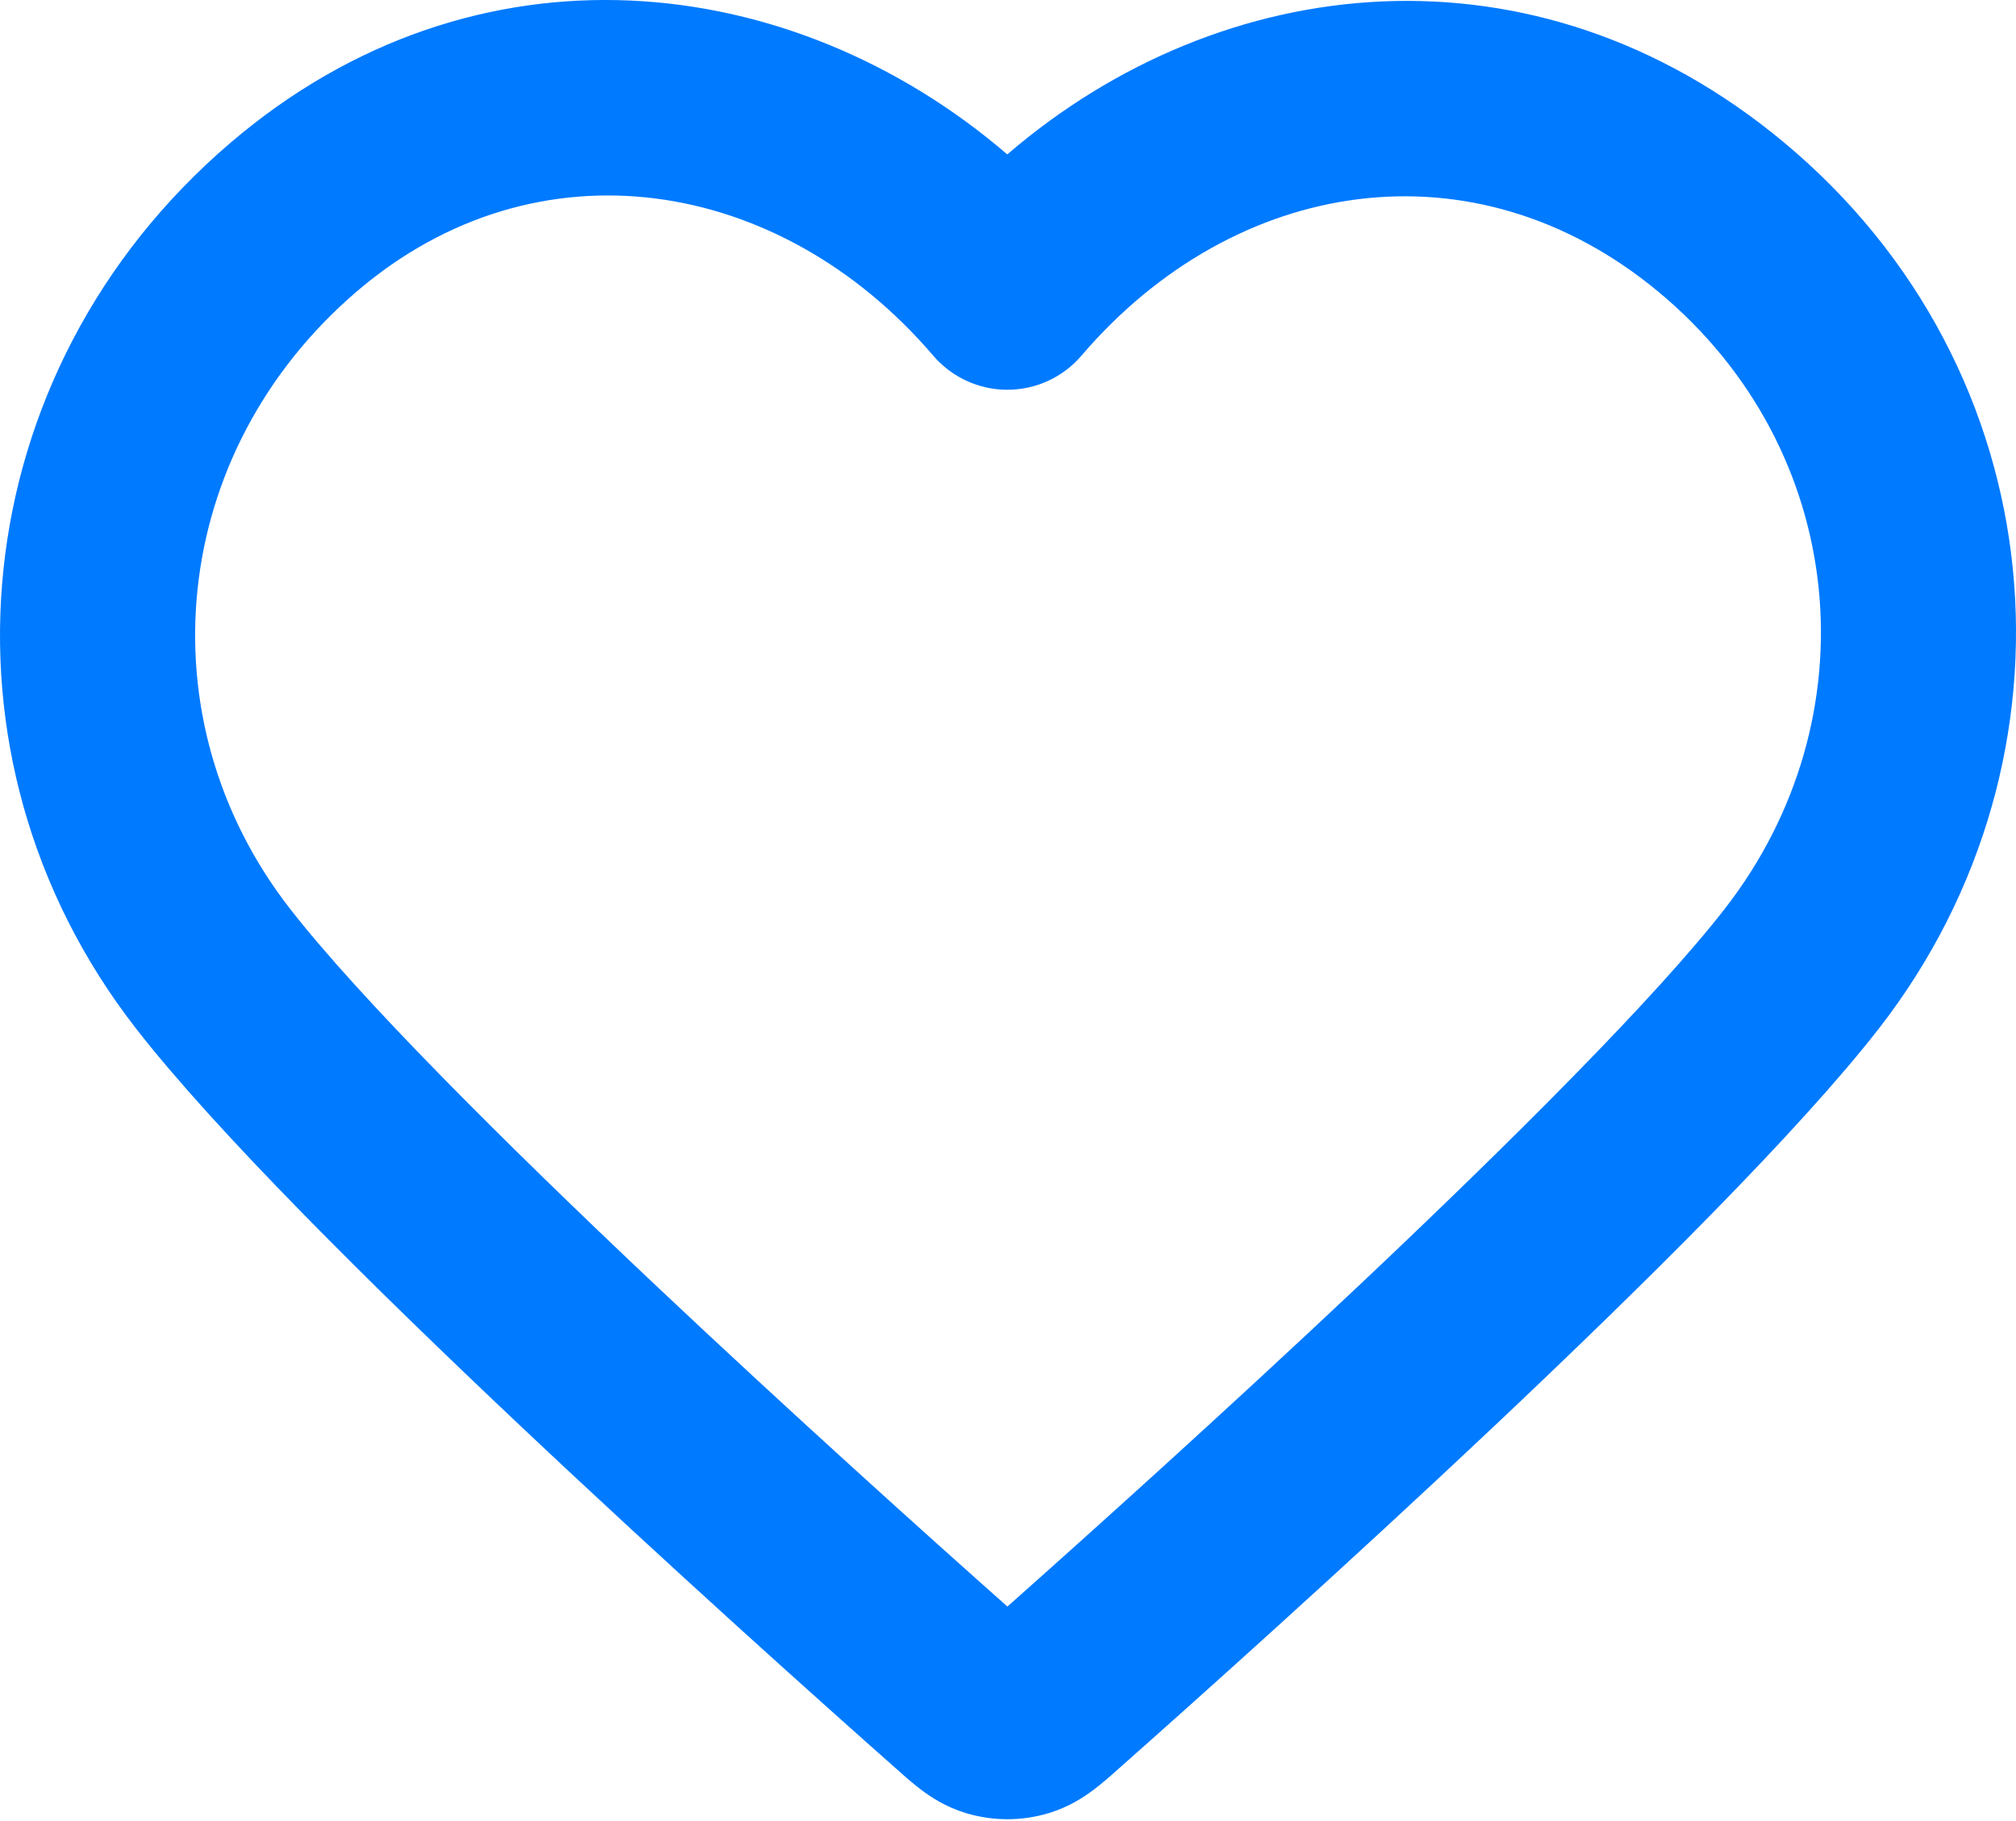 <svg width="31" height="28" viewBox="0 0 31 28" fill="none" xmlns="http://www.w3.org/2000/svg">
<path fill-rule="evenodd" clip-rule="evenodd" d="M3.543 2.196C7.324 -1.034 12.182 -0.467 15.489 2.374C18.792 -0.468 23.601 -0.993 27.424 2.183C31.63 5.679 32.133 11.642 28.896 15.809C27.669 17.387 25.279 19.754 22.989 21.916C20.67 24.104 18.357 26.172 17.215 27.183L17.214 27.184L17.199 27.197C17.091 27.294 16.952 27.417 16.818 27.518C16.658 27.638 16.43 27.787 16.124 27.879L16.116 27.881C15.708 28.002 15.273 28.002 14.864 27.881L14.857 27.879C14.549 27.786 14.319 27.636 14.161 27.516C14.029 27.416 13.892 27.295 13.786 27.199L13.767 27.182L13.765 27.181C12.623 26.17 10.311 24.103 7.993 21.915C5.703 19.753 3.313 17.387 2.086 15.807C-1.166 11.624 -0.567 5.707 3.543 2.196ZM5.491 4.477C8.261 2.111 11.992 2.711 14.35 5.468C14.635 5.801 15.052 5.993 15.49 5.993C15.929 5.993 16.345 5.801 16.63 5.468C18.976 2.725 22.659 2.125 25.506 4.49C28.435 6.925 28.797 11.046 26.526 13.968C25.464 15.335 23.244 17.549 20.93 19.734C18.81 21.734 16.69 23.637 15.491 24.702C14.293 23.638 12.172 21.735 10.052 19.734C7.738 17.549 5.518 15.335 4.455 13.967C2.197 11.063 2.587 6.959 5.491 4.477Z" fill="#007AFF"/>
</svg>
